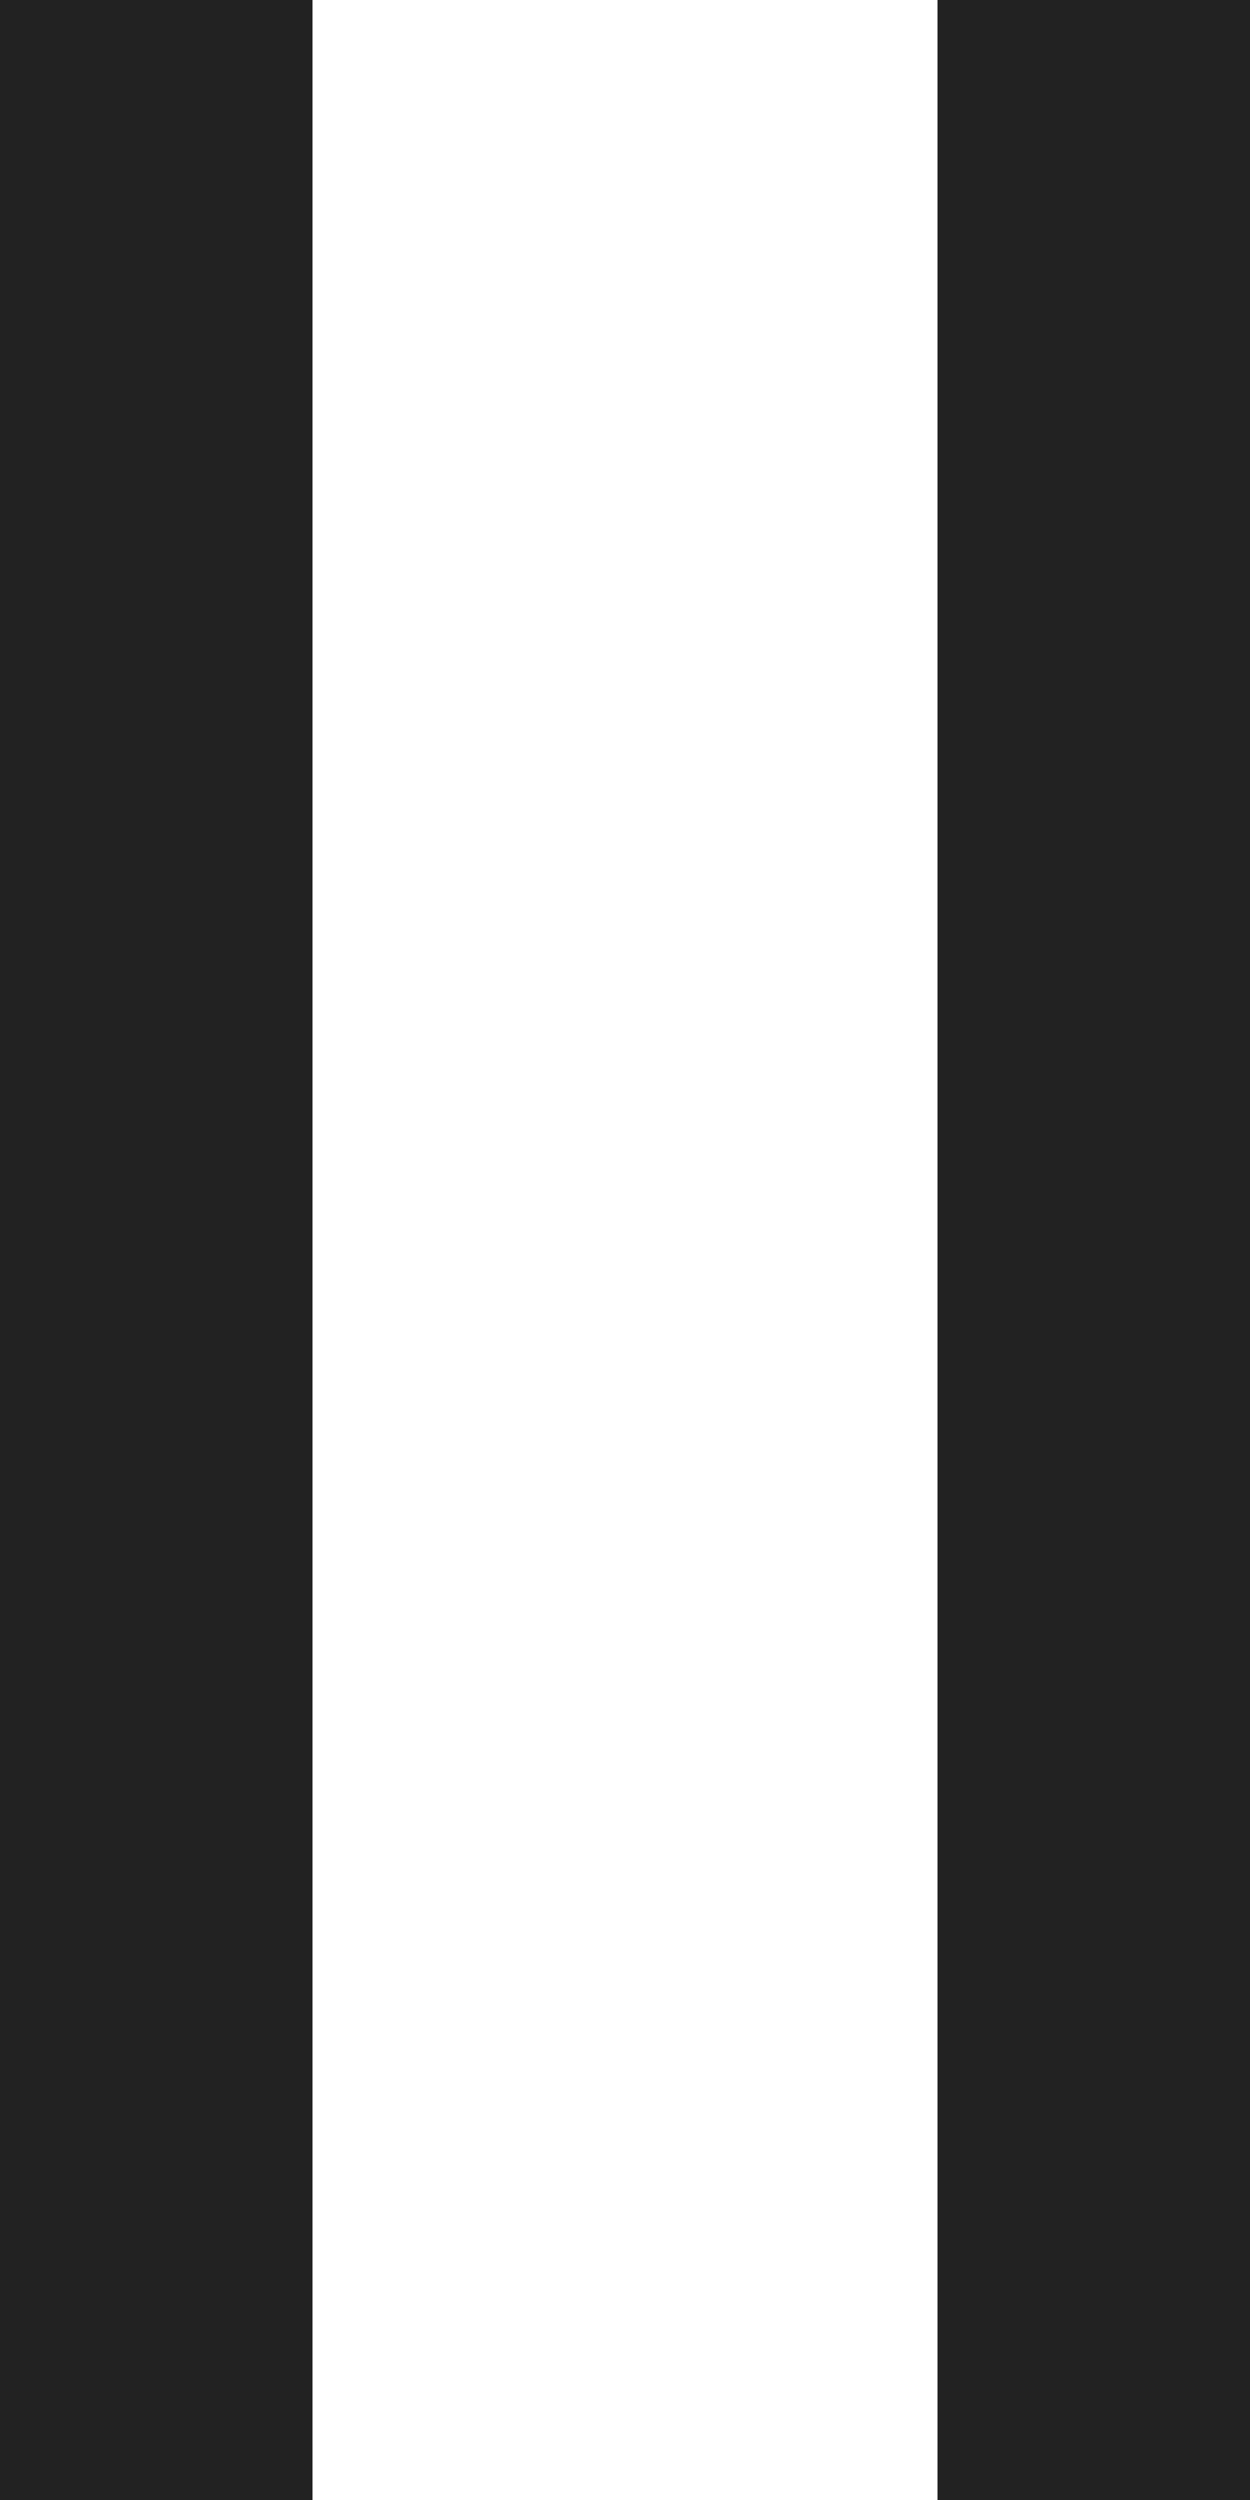 <svg xmlns="http://www.w3.org/2000/svg" width="8" height="16" viewBox="0 0 8 16">
  <g id="グループ_449" data-name="グループ 449" transform="translate(-1753 -7429)">
    <rect id="長方形_105" data-name="長方形 105" width="2" height="16" transform="translate(1753 7429)" fill="#222"/>
    <rect id="長方形_106" data-name="長方形 106" width="2" height="16" transform="translate(1759 7429)" fill="#222"/>
  </g>
</svg>
